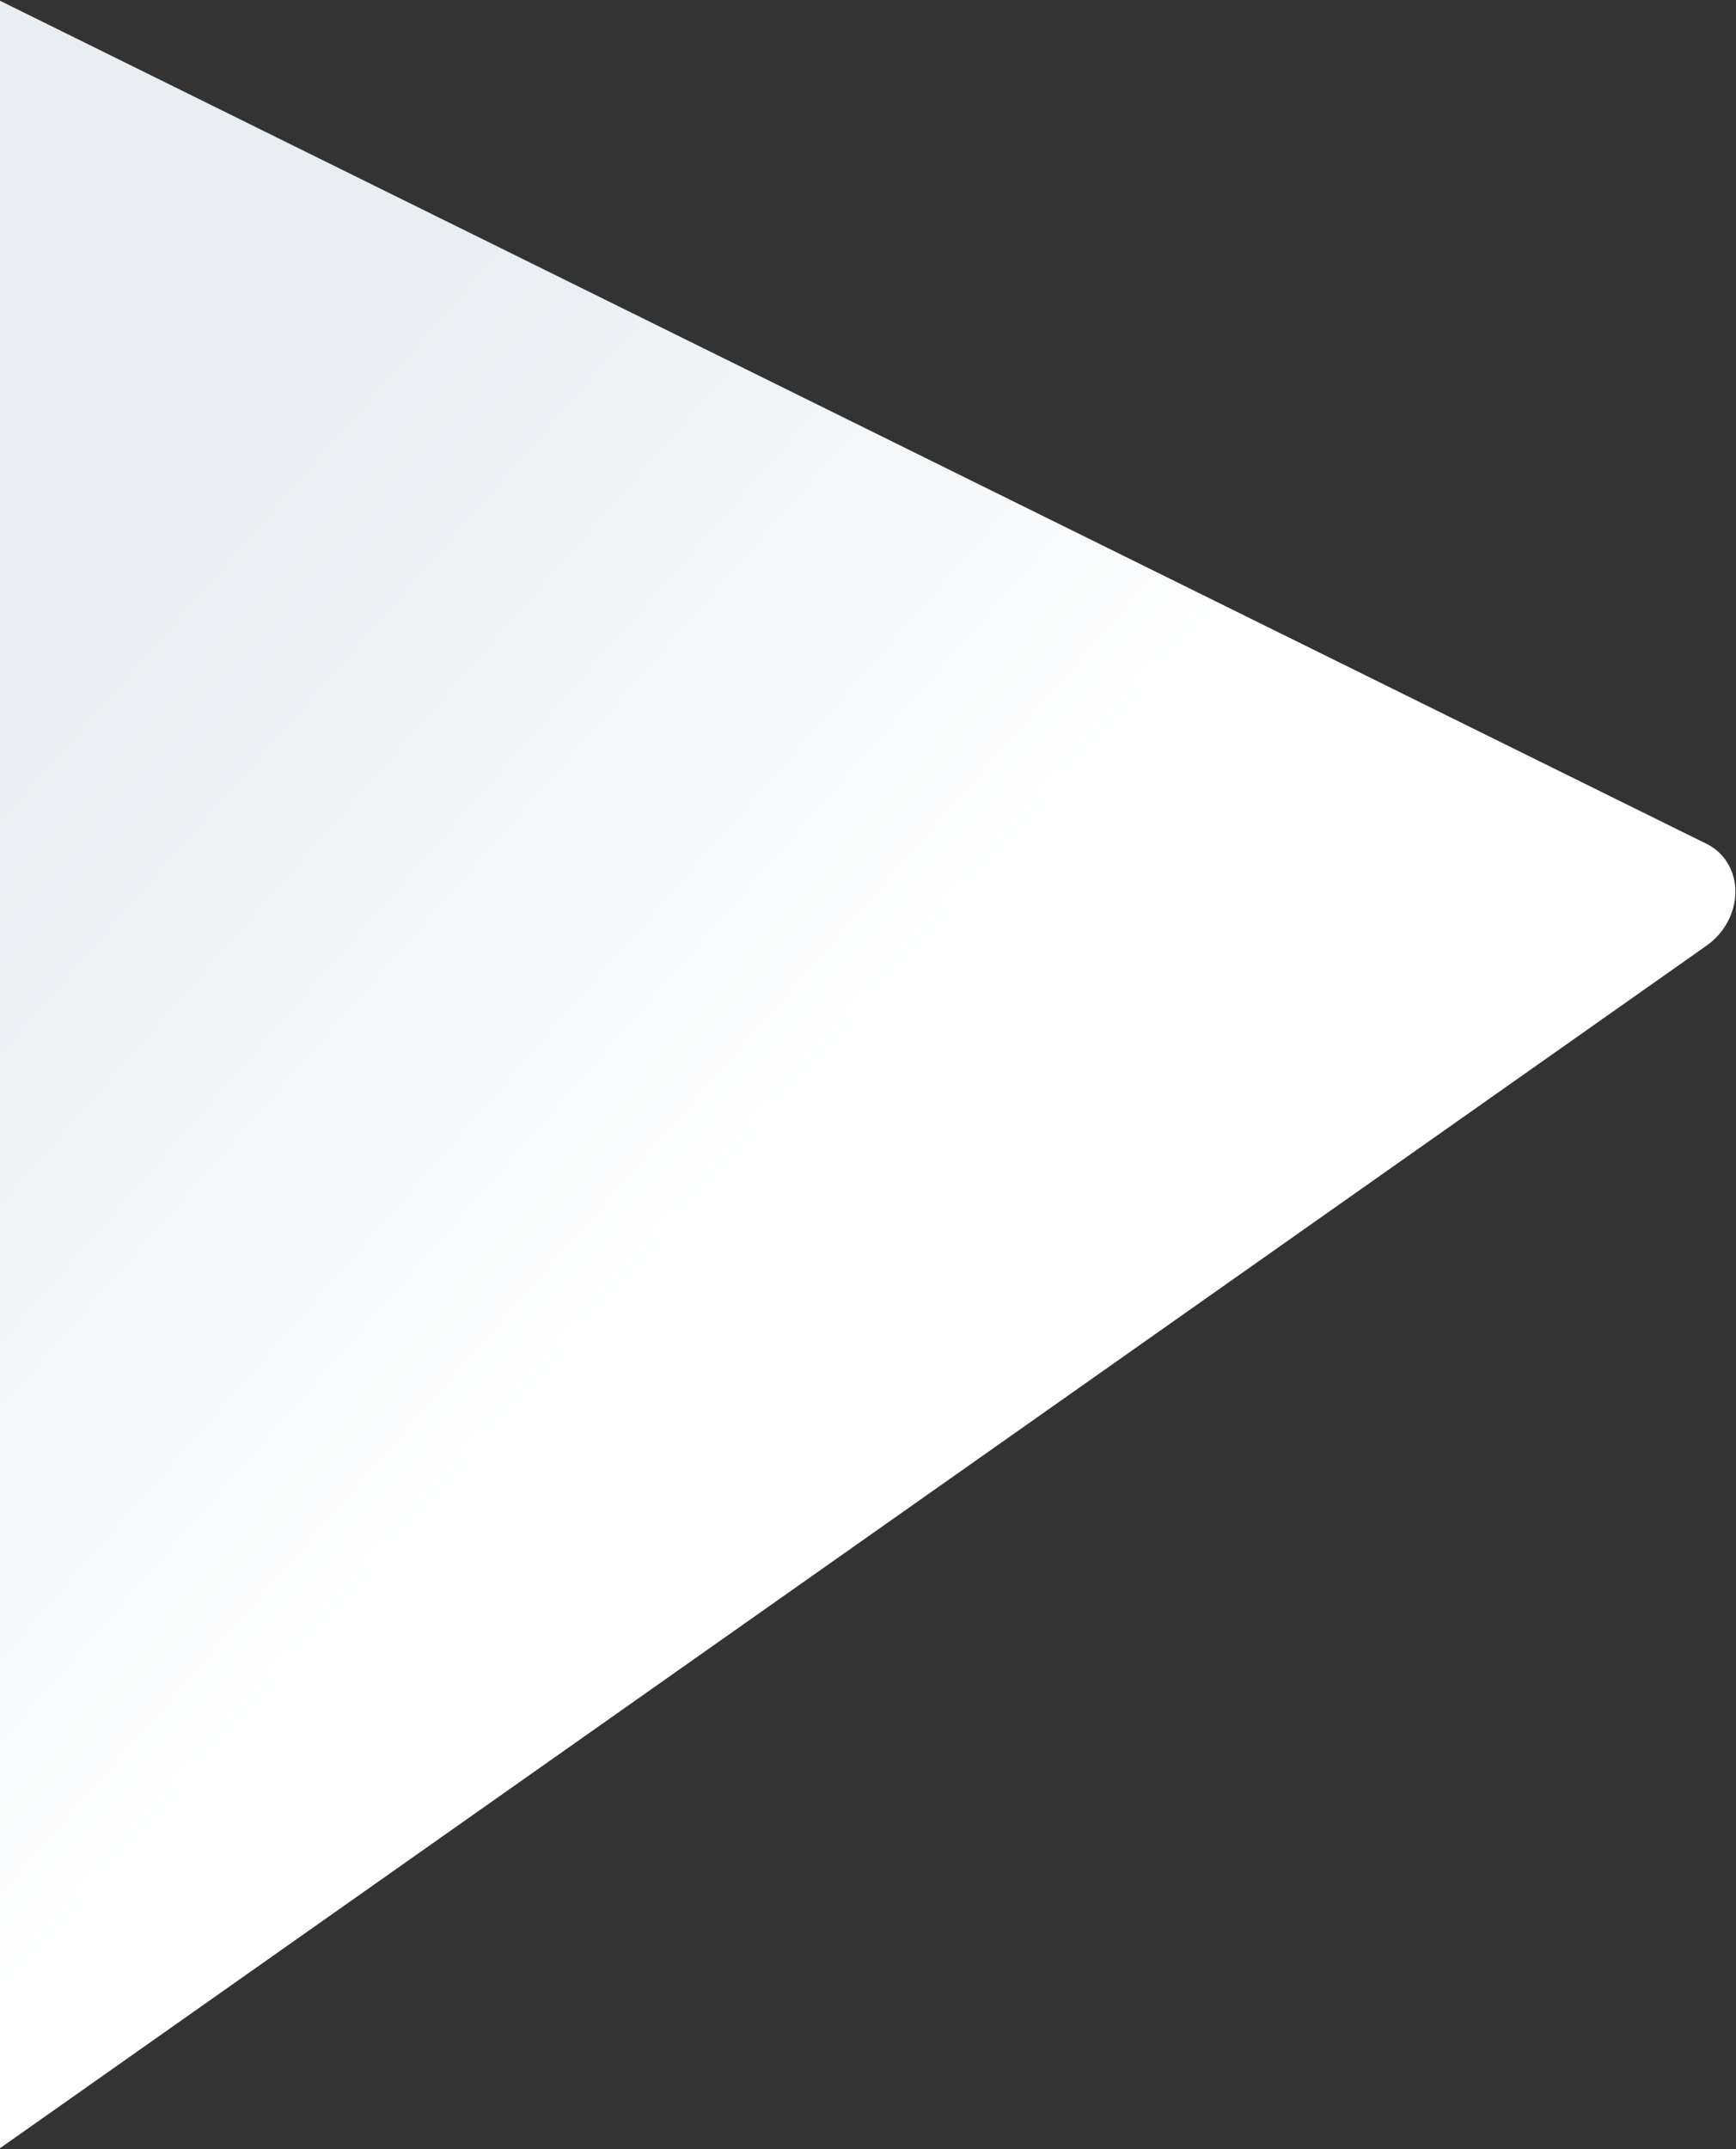 <?xml version="1.0" encoding="UTF-8"?>
<svg width="1443px" height="1786px" viewBox="0 0 1443 1786" version="1.1" xmlns="http://www.w3.org/2000/svg" xmlns:xlink="http://www.w3.org/1999/xlink">
    <rect x="0" y="0" width="1443" height="1786" fill="#333333" stroke="none"/>
    <!-- Generator: Sketch 53.1 (72631) - https://sketchapp.com -->
    <title>Triangle 3 Copy</title>
    <desc>Created with Sketch.</desc>
    <defs>
        <linearGradient x1="73.008%" y1="75.346%" x2="73.008%" y2="35.216%" id="linearGradient-1">
            <stop stop-color="#FFFFFF" offset="0%"></stop>
            <stop stop-color="#E9EEF2" offset="100%"></stop>
        </linearGradient>
    </defs>
    <g id="Portfolio" stroke="none" stroke-width="1" fill="none" fill-rule="evenodd">
        <g id="Portfolio_MUSEUM_2" transform="translate(0, -5338)" fill="url(#linearGradient-1)" fill-rule="nonzero">
            <g id="BG+TOP" transform="translate(-1183, -1853)">
                <g id="Group-9-Copy-7" transform="translate(2063, 8170) scale(-1, -1) rotate(-228) translate(-2063, -8170) translate(654, 6663)">
                    <path d="M1975.781,1721.448 C1977.89,1728.943 1977.89,1736.792 1975.781,1744.287 C1968.773,1769.196 1940.652,1784.277 1912.971,1777.97 L39.012,1351.012 C29.979,1348.954 21.732,1344.737 15.143,1338.808 C-5.048,1320.639 -5.048,1291.18 15.143,1273.011 L1414.639,13.638 C1421.228,7.709 1429.475,3.492 1438.508,1.434 C1466.189,-4.872 1494.31,10.208 1501.318,35.117 L1975.781,1721.448 Z" id="Triangle-3-Copy"></path>
                </g>
            </g>
        </g>
    </g>
</svg>